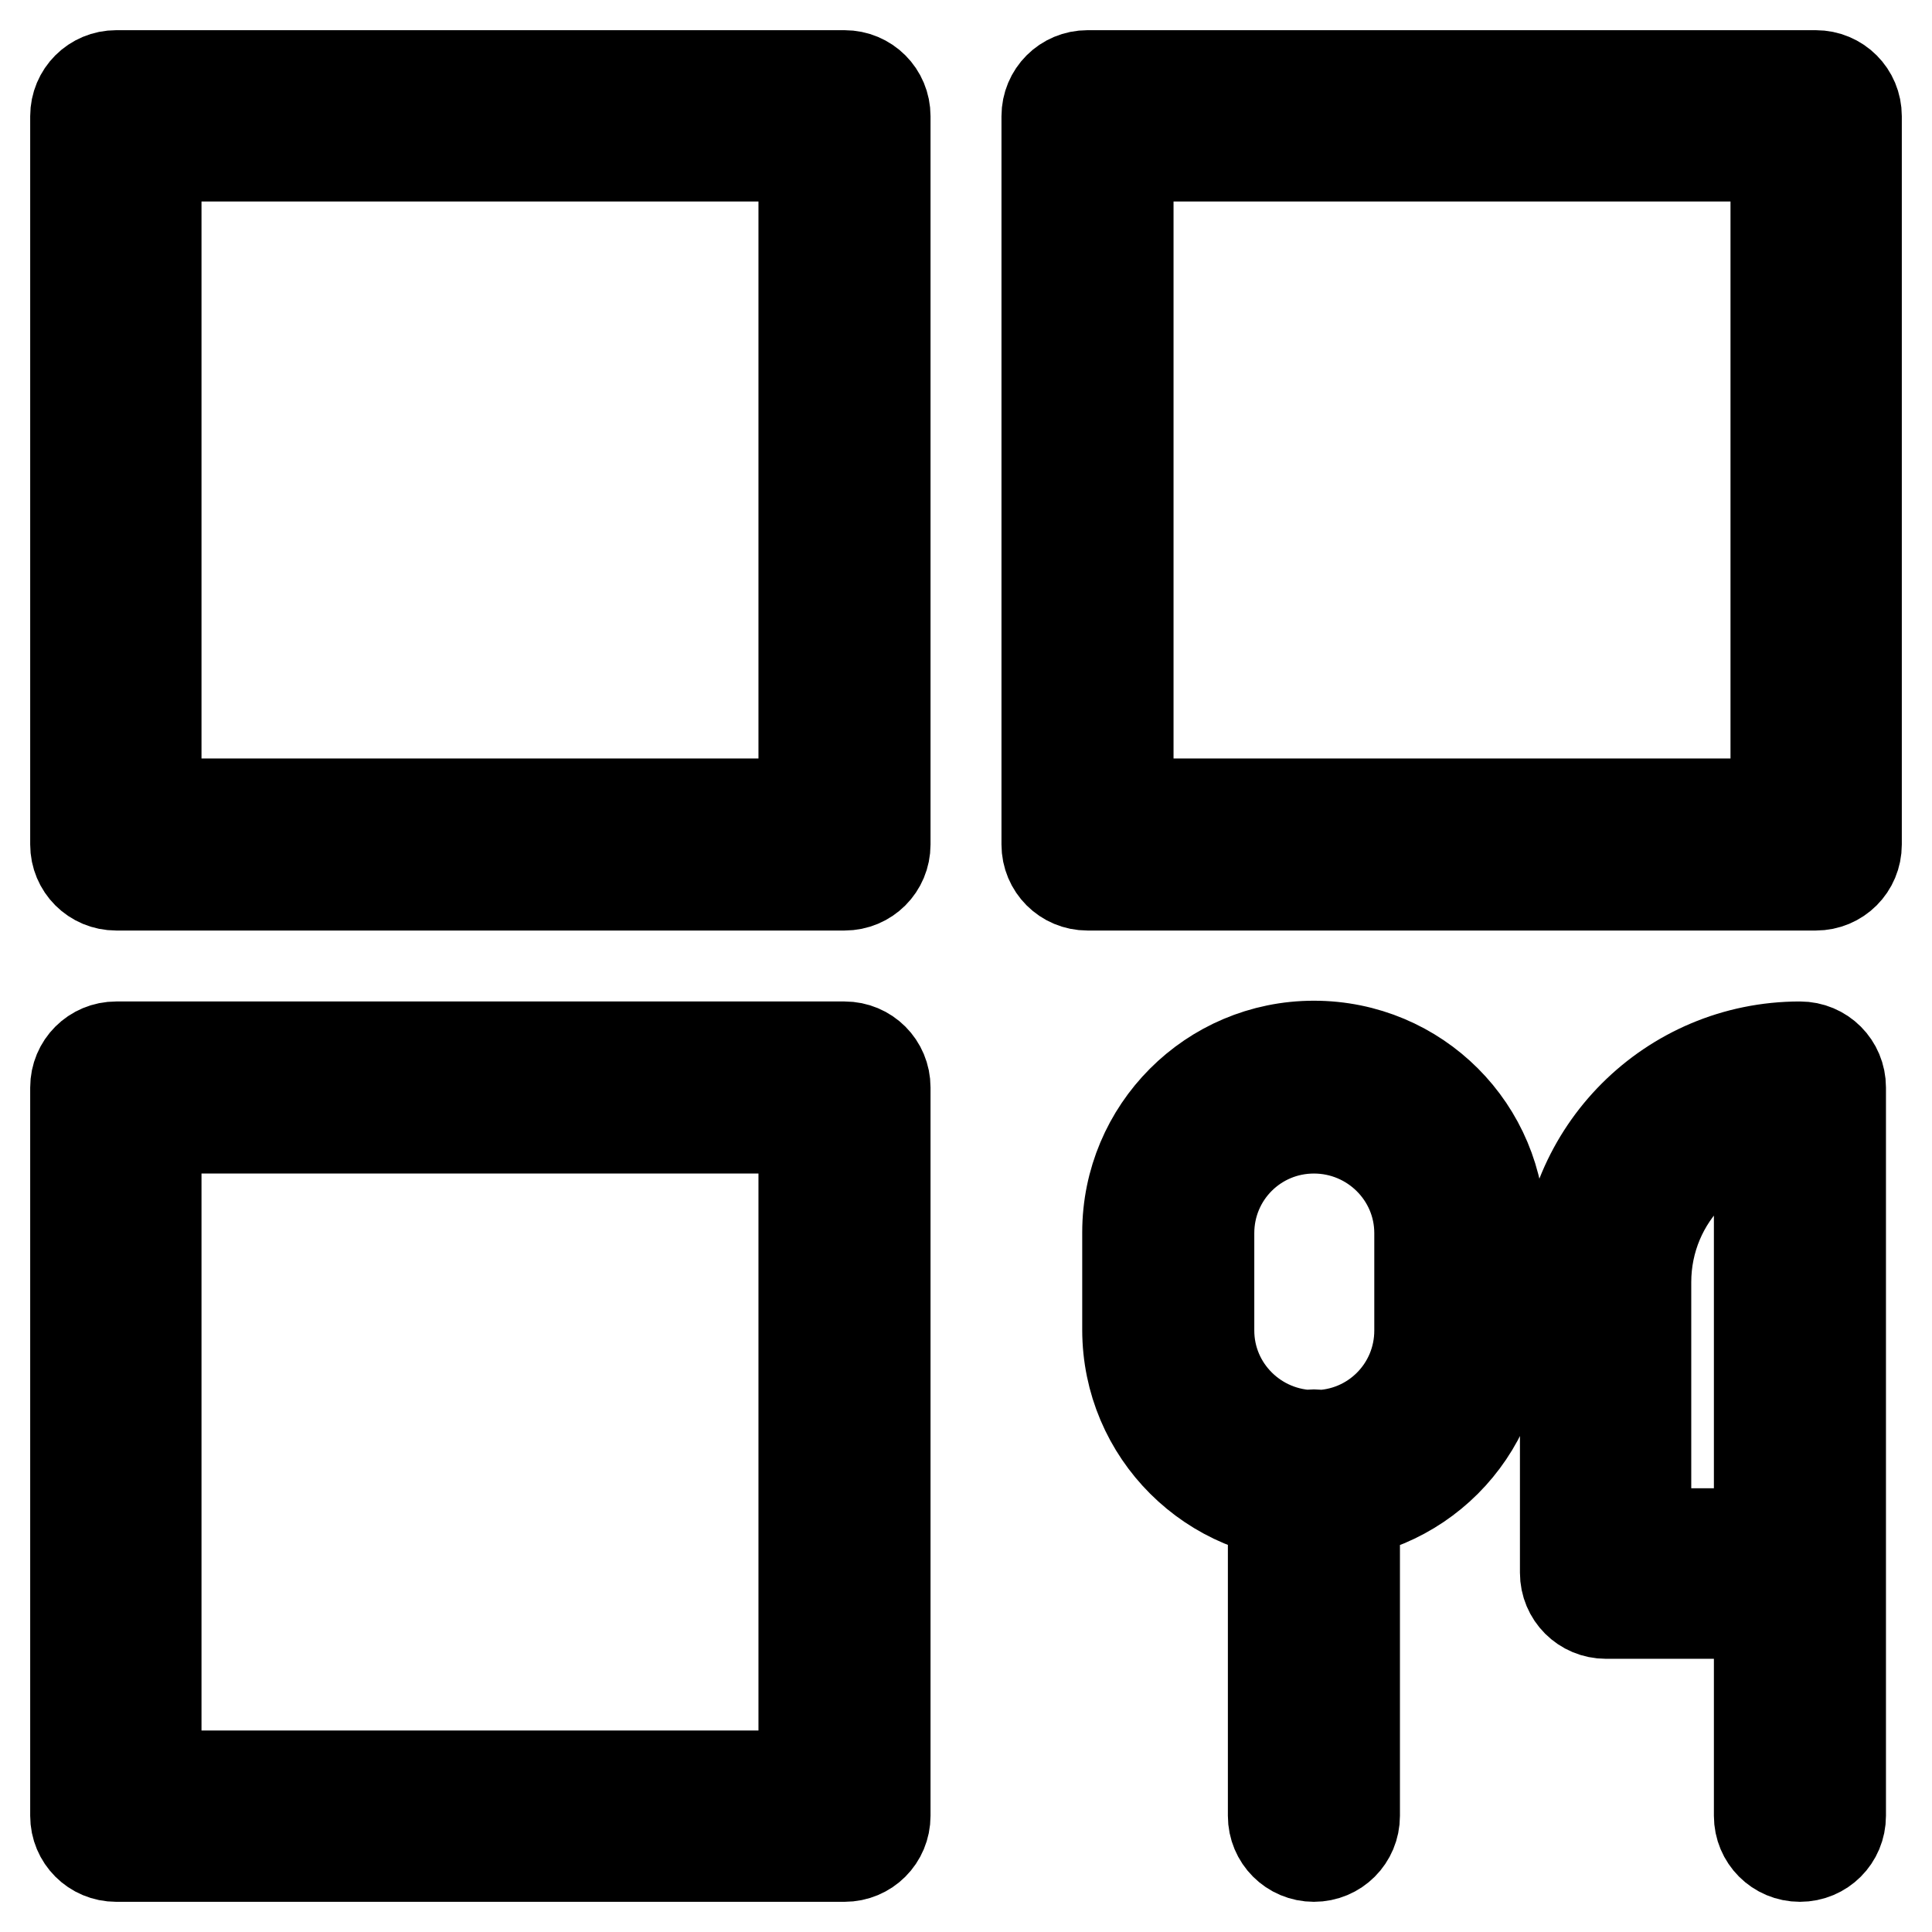 <?xml version="1.0" encoding="utf-8"?>
<!-- Svg Vector Icons : http://www.onlinewebfonts.com/icon -->
<!DOCTYPE svg PUBLIC "-//W3C//DTD SVG 1.1//EN" "http://www.w3.org/Graphics/SVG/1.1/DTD/svg11.dtd">
<svg version="1.1" xmlns="http://www.w3.org/2000/svg" xmlns:xlink="http://www.w3.org/1999/xlink" x="0px" y="0px" viewBox="0 0 256 256" enable-background="new 0 0 256 256" xml:space="preserve">
<g> <path stroke-width="12" fill-opacity="0" stroke="#000000"  d="M111.9,117.3H15.4c-3,0-5.4-2.4-5.4-5.4V15.4c0-3,2.4-5.4,5.4-5.4h96.5c3,0,5.4,2.4,5.4,5.4v96.5 C117.3,114.9,114.9,117.3,111.9,117.3z M20.7,106.5h85.8V20.7H20.7V106.5z M240.6,117.3h-96.5c-3,0-5.4-2.4-5.4-5.4V15.4 c0-3,2.4-5.4,5.4-5.4h96.5c3,0,5.4,2.4,5.4,5.4v96.5C246,114.9,243.6,117.3,240.6,117.3z M149.5,106.5h85.8V20.7h-85.8V106.5z  M111.9,246H15.4c-3,0-5.4-2.4-5.4-5.4v-96.5c0-3,2.4-5.4,5.4-5.4h96.5c3,0,5.4,2.4,5.4,5.4v96.5C117.3,243.6,114.9,246,111.9,246z  M20.7,235.3h85.8v-85.8H20.7V235.3z M238.5,246c-3,0-5.4-2.4-5.4-5.4v-96.5c0-3,2.4-5.4,5.4-5.4c3,0,5.4,2.4,5.4,5.4c0,0,0,0,0,0 v96.5C243.9,243.6,241.5,246,238.5,246z M238.5,213.8h-25.7c-3,0-5.4-2.4-5.4-5.4v-38.6c0-17.2,13.9-31.1,31.1-31.1 c3,0,5.4,2.4,5.4,5.4c0,3-2.4,5.4-5.4,5.4c-11.3,0-20.4,9.1-20.4,20.4l0,0v33.3h20.4c3,0,5.4,2.4,5.4,5.4 C243.8,211.4,241.4,213.8,238.5,213.8z M174.1,246c-3,0-5.4-2.4-5.4-5.4v-45.1c0-3,2.4-5.4,5.4-5.4c3,0,5.4,2.4,5.4,5.4v45.1 C179.5,243.6,177.1,246,174.1,246z M174.1,200.9c-13.6,0-24.7-11-24.7-24.7l0,0v-12.9c0-13.6,11-24.7,24.7-24.7s24.7,11,24.7,24.7 v12.9C198.8,189.9,187.8,200.9,174.1,200.9L174.1,200.9L174.1,200.9z M174.1,149.5c-7.7,0-13.9,6.2-13.9,13.9v12.9 c0,7.7,6.3,13.9,14,13.9c7.7,0,13.9-6.2,13.9-13.9v-12.9C188.1,155.7,181.8,149.5,174.1,149.5z"/></g>
</svg>